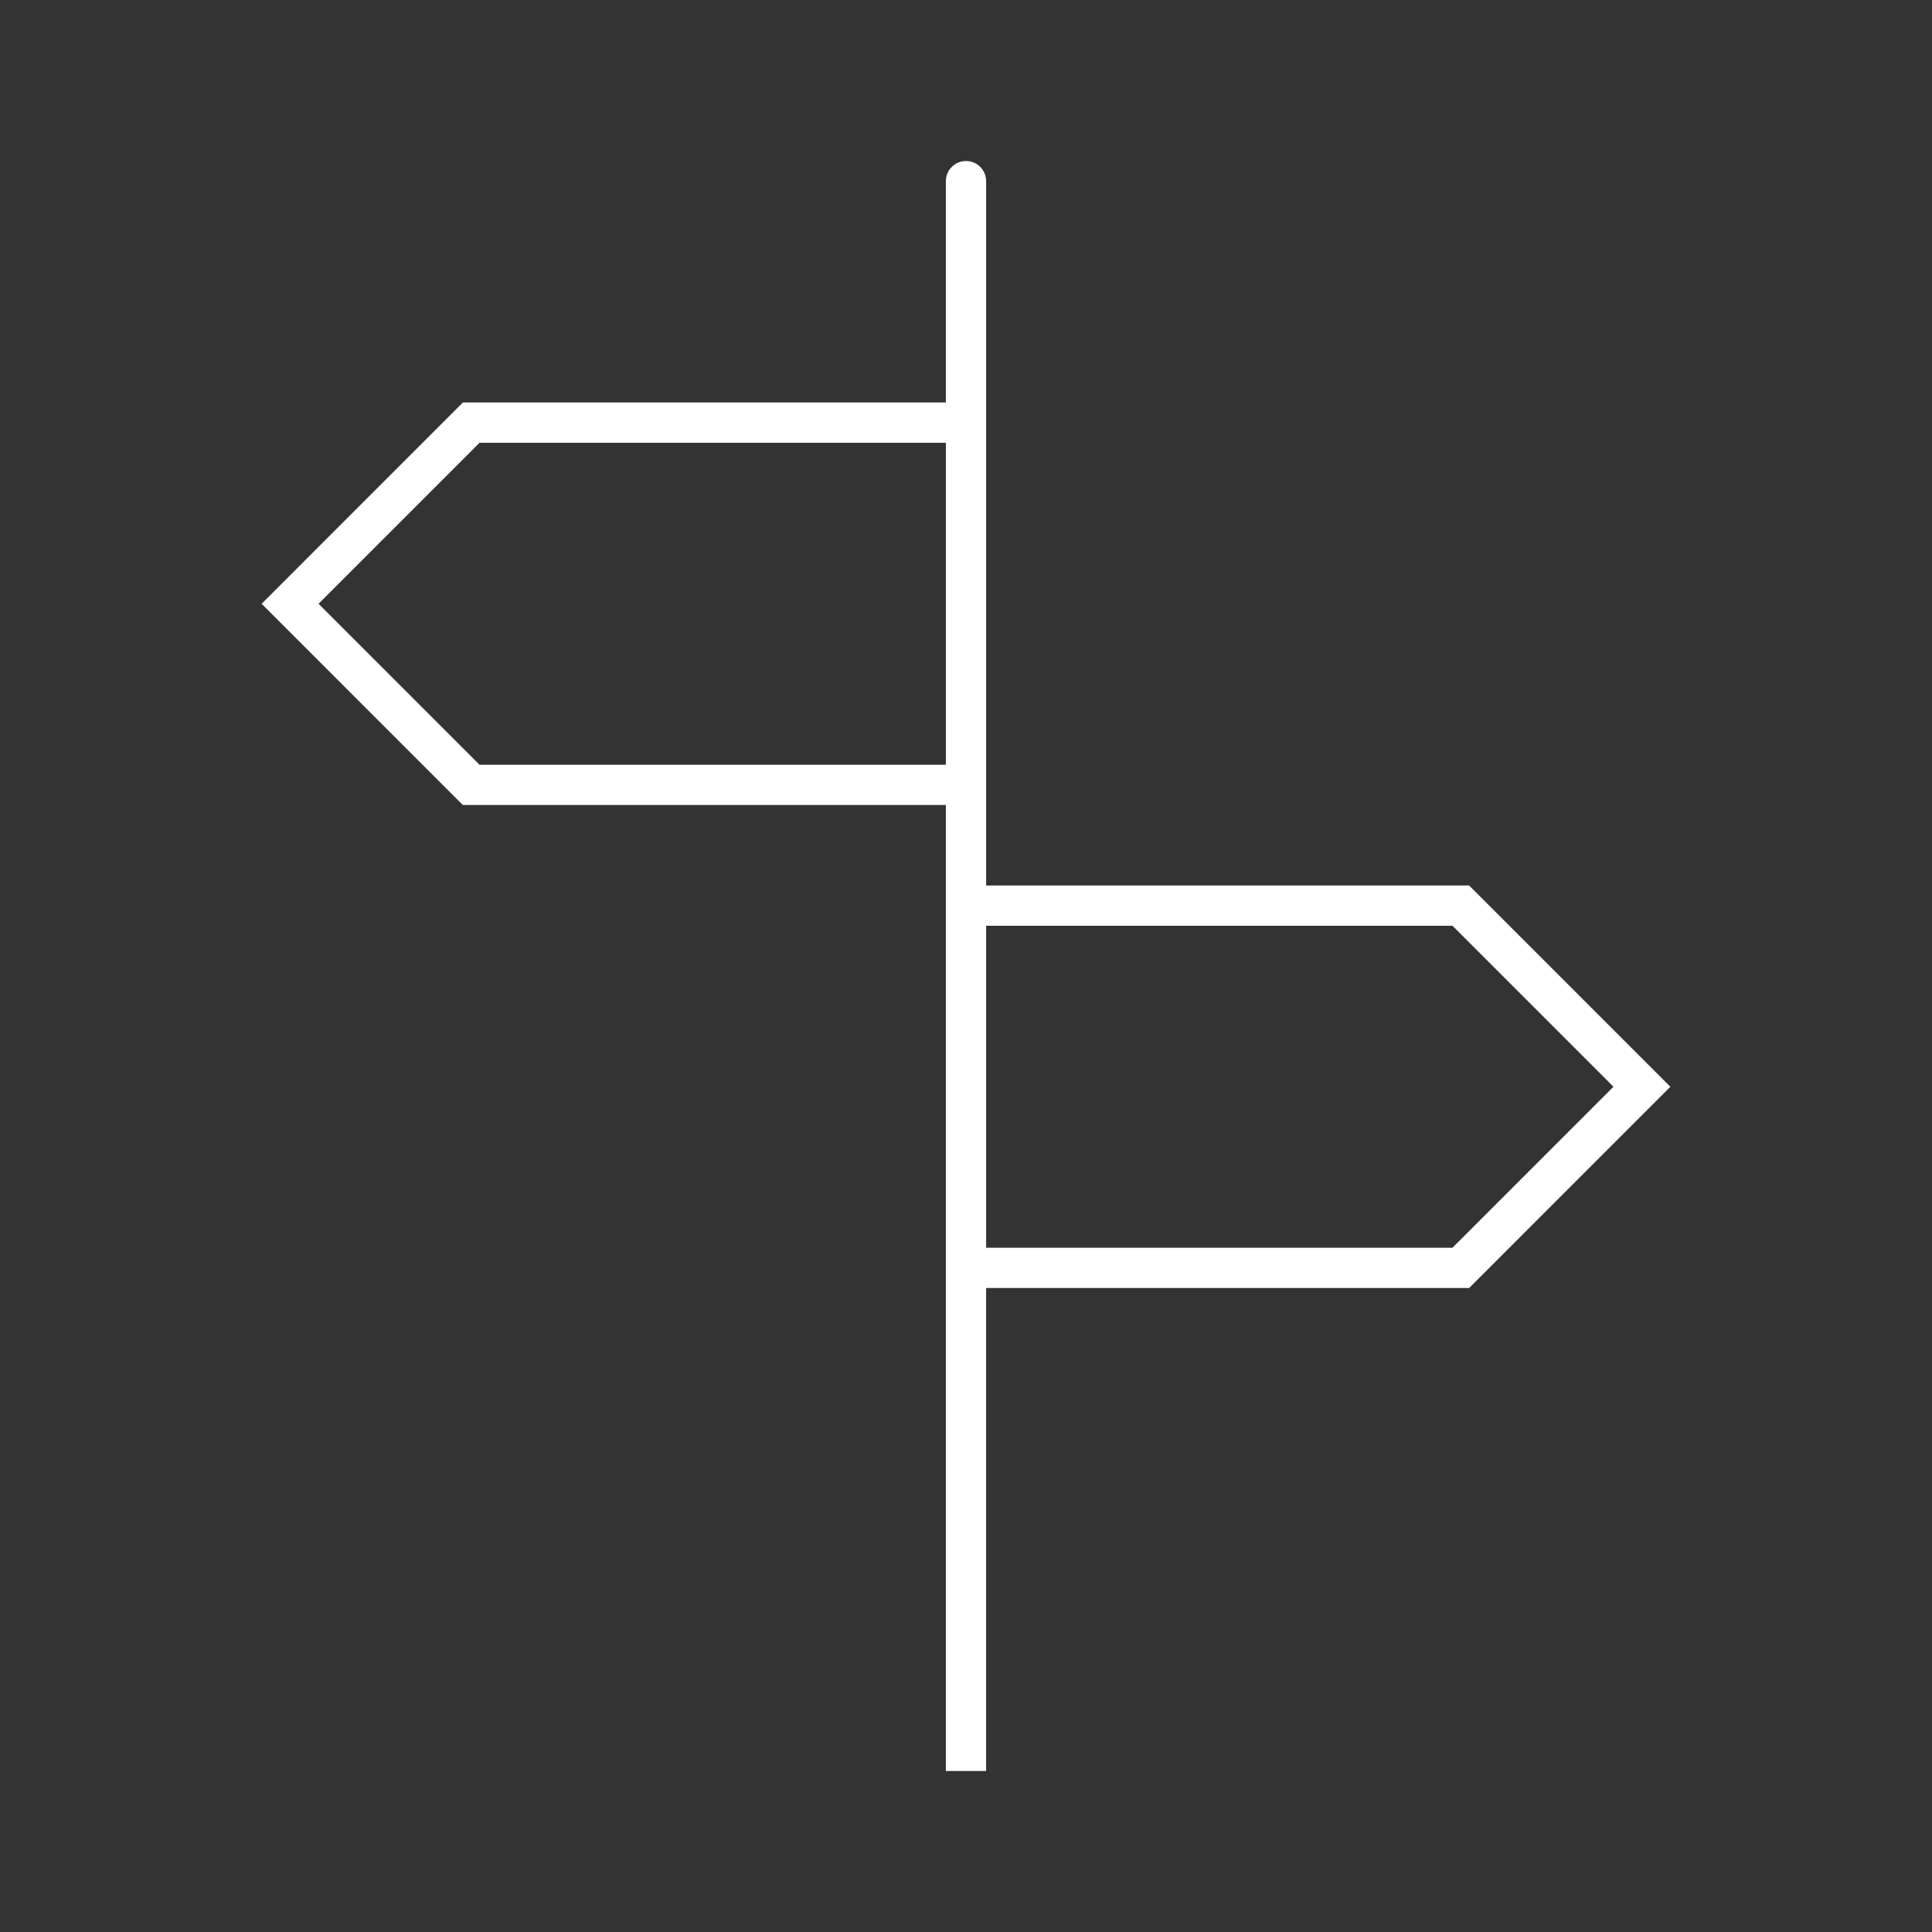 <svg width="810" height="810" xmlns="http://www.w3.org/2000/svg" xmlns:xlink="http://www.w3.org/1999/xlink" overflow="hidden"><rect width="100%" height="100%" fill="#333333" stroke="none"/><defs><clipPath id="clip0"><rect x="-76" y="89" width="810" height="810"/></clipPath></defs><g clip-path="url(#clip0)" transform="translate(76 -89)"><path d="m624.31 544.63l-84.37-84.38l-202.5 0l0-295.31c0-4.66-3.78-8.44-8.44-8.44c-4.66 0-8.44 3.78-8.44 8.44l0 92.81l-202.5 0l-84.37 84.38l84.37 84.38l202.5 0l0 405l16.88 0l0-202.5l202.5 0zm-499.26-135l-67.5-67.5l67.5-67.5l195.51 0l0 135zm212.39 202.5l0-135l195.51 0l67.5 67.5l-67.5 67.5z" fill="#FFFFFF"/></g></svg>